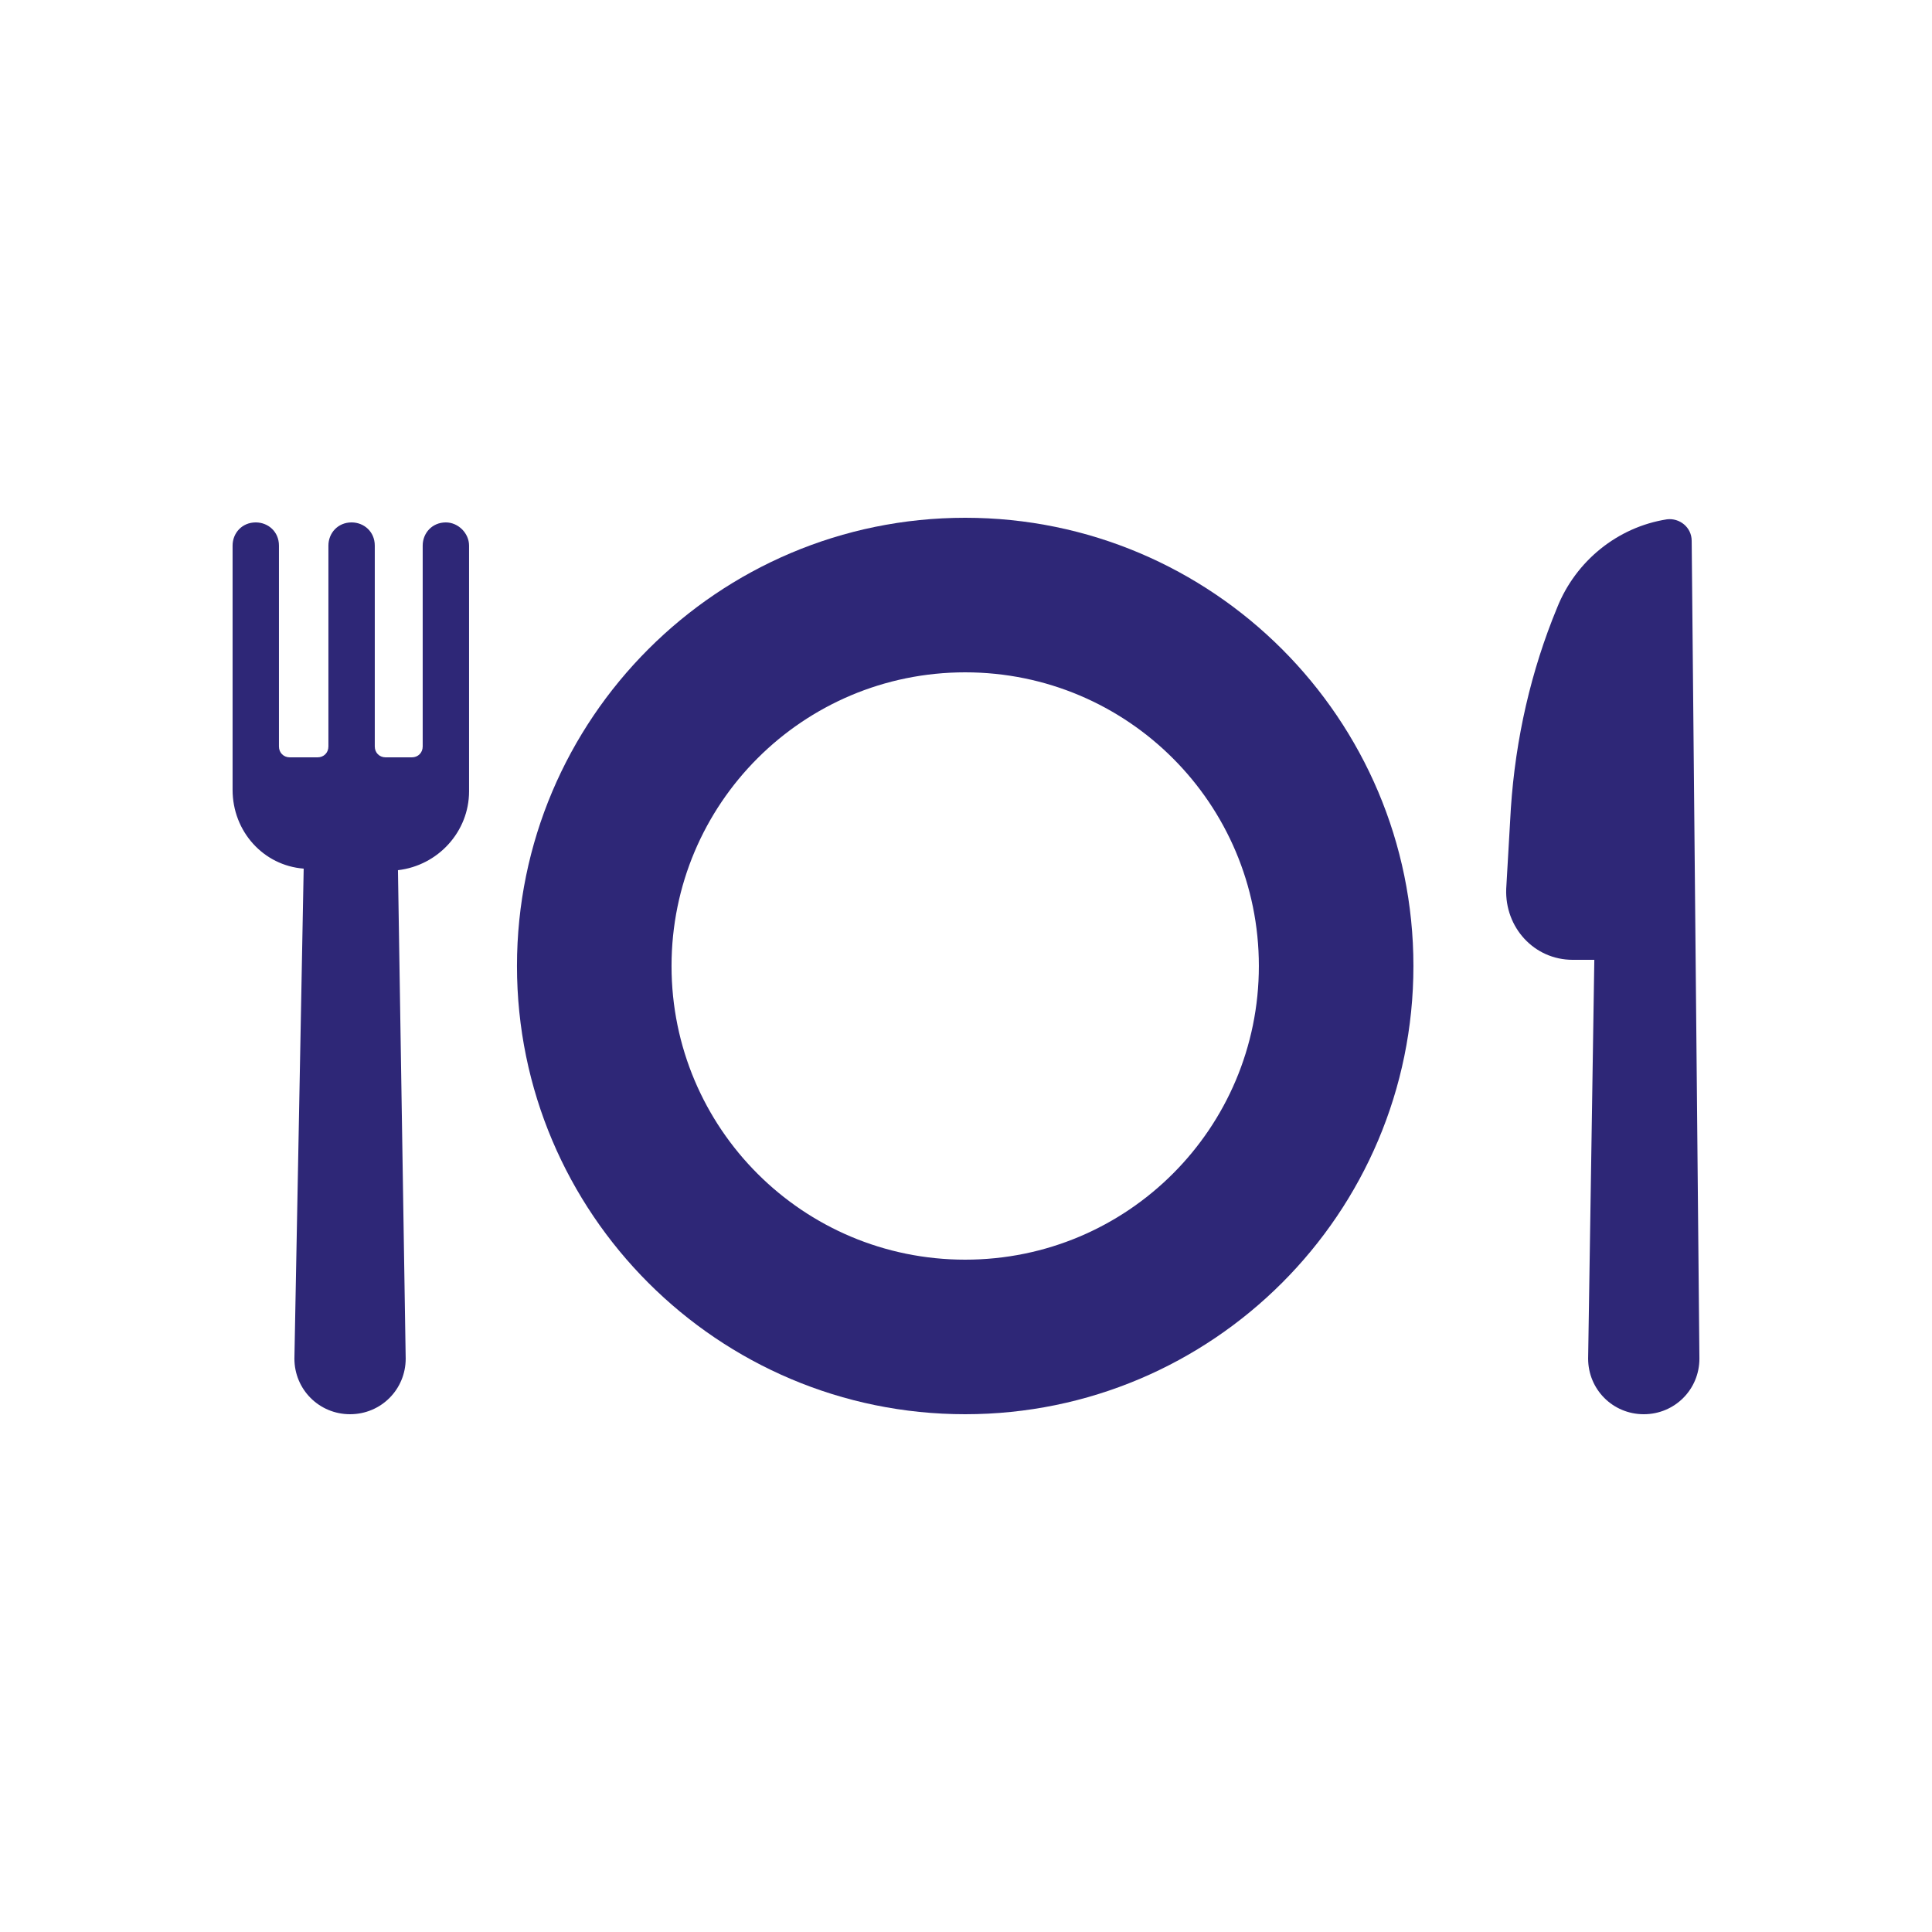 <?xml version="1.0" encoding="utf-8"?>
<!-- Generator: Adobe Illustrator 15.0.0, SVG Export Plug-In . SVG Version: 6.00 Build 0)  -->
<!DOCTYPE svg PUBLIC "-//W3C//DTD SVG 1.1//EN" "http://www.w3.org/Graphics/SVG/1.1/DTD/svg11.dtd">
<svg version="1.1" id="Layer_1" xmlns="http://www.w3.org/2000/svg" xmlns:xlink="http://www.w3.org/1999/xlink" x="0px" y="0px"
	 width="800px" height="800px" viewBox="0 0 800 800" enable-background="new 0 0 800 800" xml:space="preserve">
<g>
	<path fill="#2E2777" d="M651.213,397.442h8.961l-2.562,165.118c0,12.802,10.24,23.041,23.04,23.041s23.04-10.239,23.04-23.041
		l-3.2-338.56c0-5.76-5.12-9.6-10.24-8.96c-20.479,3.2-37.759,17.28-45.438,36.48c-10.88,26.239-17.28,54.399-19.2,83.199
		l-1.92,33.28C623.054,384,635.213,397.439,651.213,397.442z"/>
	<path fill="#2E2777" d="M184.628,216.32c-5.76,0-9.6,4.479-9.6,9.6v83.2c0,2.561-1.92,4.48-4.48,4.48h-10.88
		c-2.56,0-4.48-1.92-4.48-4.48v-83.2c0-5.76-4.48-9.6-9.6-9.6c-5.76,0-9.6,4.479-9.6,9.6v83.2c0,2.561-1.92,4.48-4.48,4.48h-11.52
		c-2.56,0-4.48-1.92-4.48-4.48v-83.2c0-5.76-4.48-9.6-9.6-9.6c-5.76,0-9.6,4.479-9.6,9.6v101.12c0,17.28,12.8,31.36,29.44,32.641
		l-3.84,202.879c0,12.801,10.24,23.039,23.04,23.039c12.8,0,23.04-10.238,23.04-23.039l-3.2-202.239
		c16.64-1.92,29.44-16,29.44-32.641V225.92C194.228,220.8,189.748,216.32,184.628,216.32z"/>
	<path fill="#2E2777" d="M399.668,214.4c-102.4,0-185.6,83.2-185.6,185.6c0,102.4,83.2,185.6,185.6,185.6
		c102.4,0,185.6-83.198,185.6-185.6C585.268,297.601,502.068,214.4,399.668,214.4z M399.668,521.6c-67.2,0-121.6-54.398-121.6-121.6
		s54.4-121.6,121.6-121.6s121.6,54.399,121.6,121.6S466.868,521.6,399.668,521.6z"/>
</g>
</svg>
